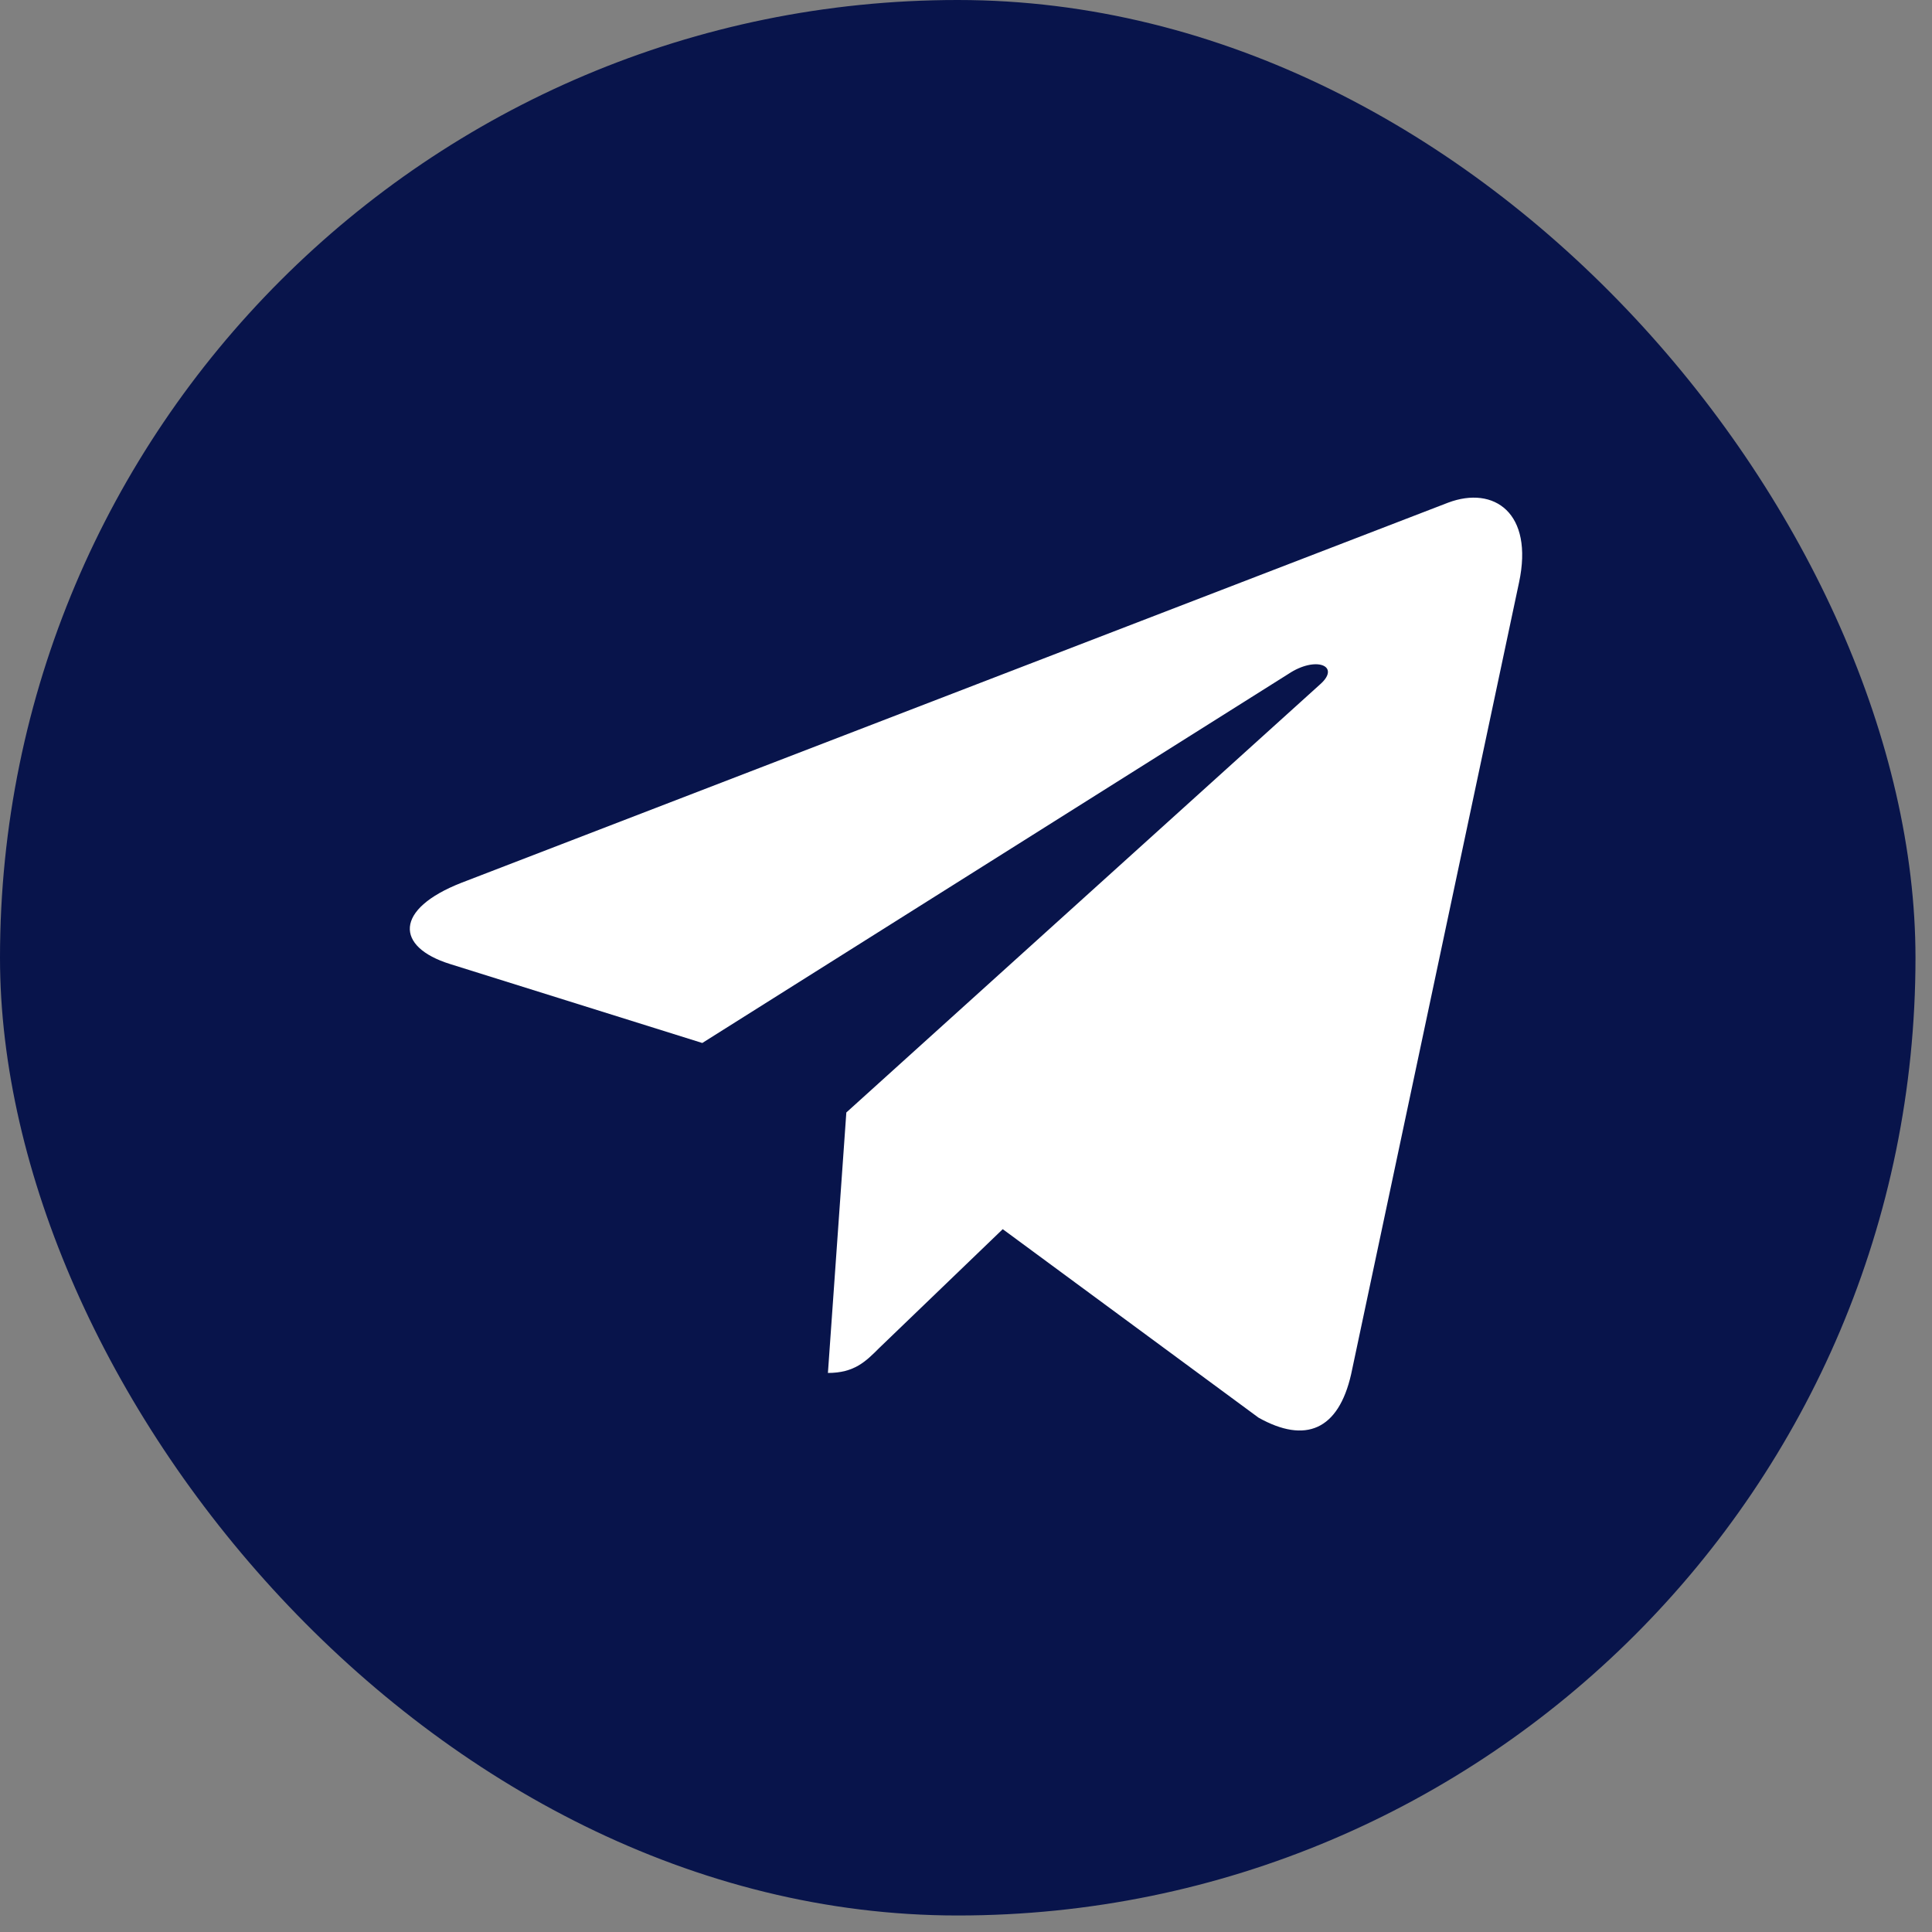 <?xml version="1.0" encoding="UTF-8"?> <svg xmlns="http://www.w3.org/2000/svg" width="66" height="66" viewBox="0 0 66 66" fill="none"><rect x="0" y="0" width="66" height="66" fill="#808080" stroke="none"/> <rect width="65.436" height="65.436" rx="32.718" fill="#08144B"></rect> <path d="M51.892 19.901L46.157 46.944C45.724 48.853 44.596 49.328 42.993 48.429L34.255 41.99L30.039 46.046C29.573 46.513 29.183 46.902 28.283 46.902L28.912 38.004L45.105 23.371C45.81 22.744 44.952 22.395 44.011 23.024L23.991 35.63L15.373 32.932C13.498 32.347 13.464 31.057 15.763 30.157L49.474 17.17C51.035 16.585 52.401 17.517 51.892 19.902V19.901Z" fill="white"></path> </svg> 